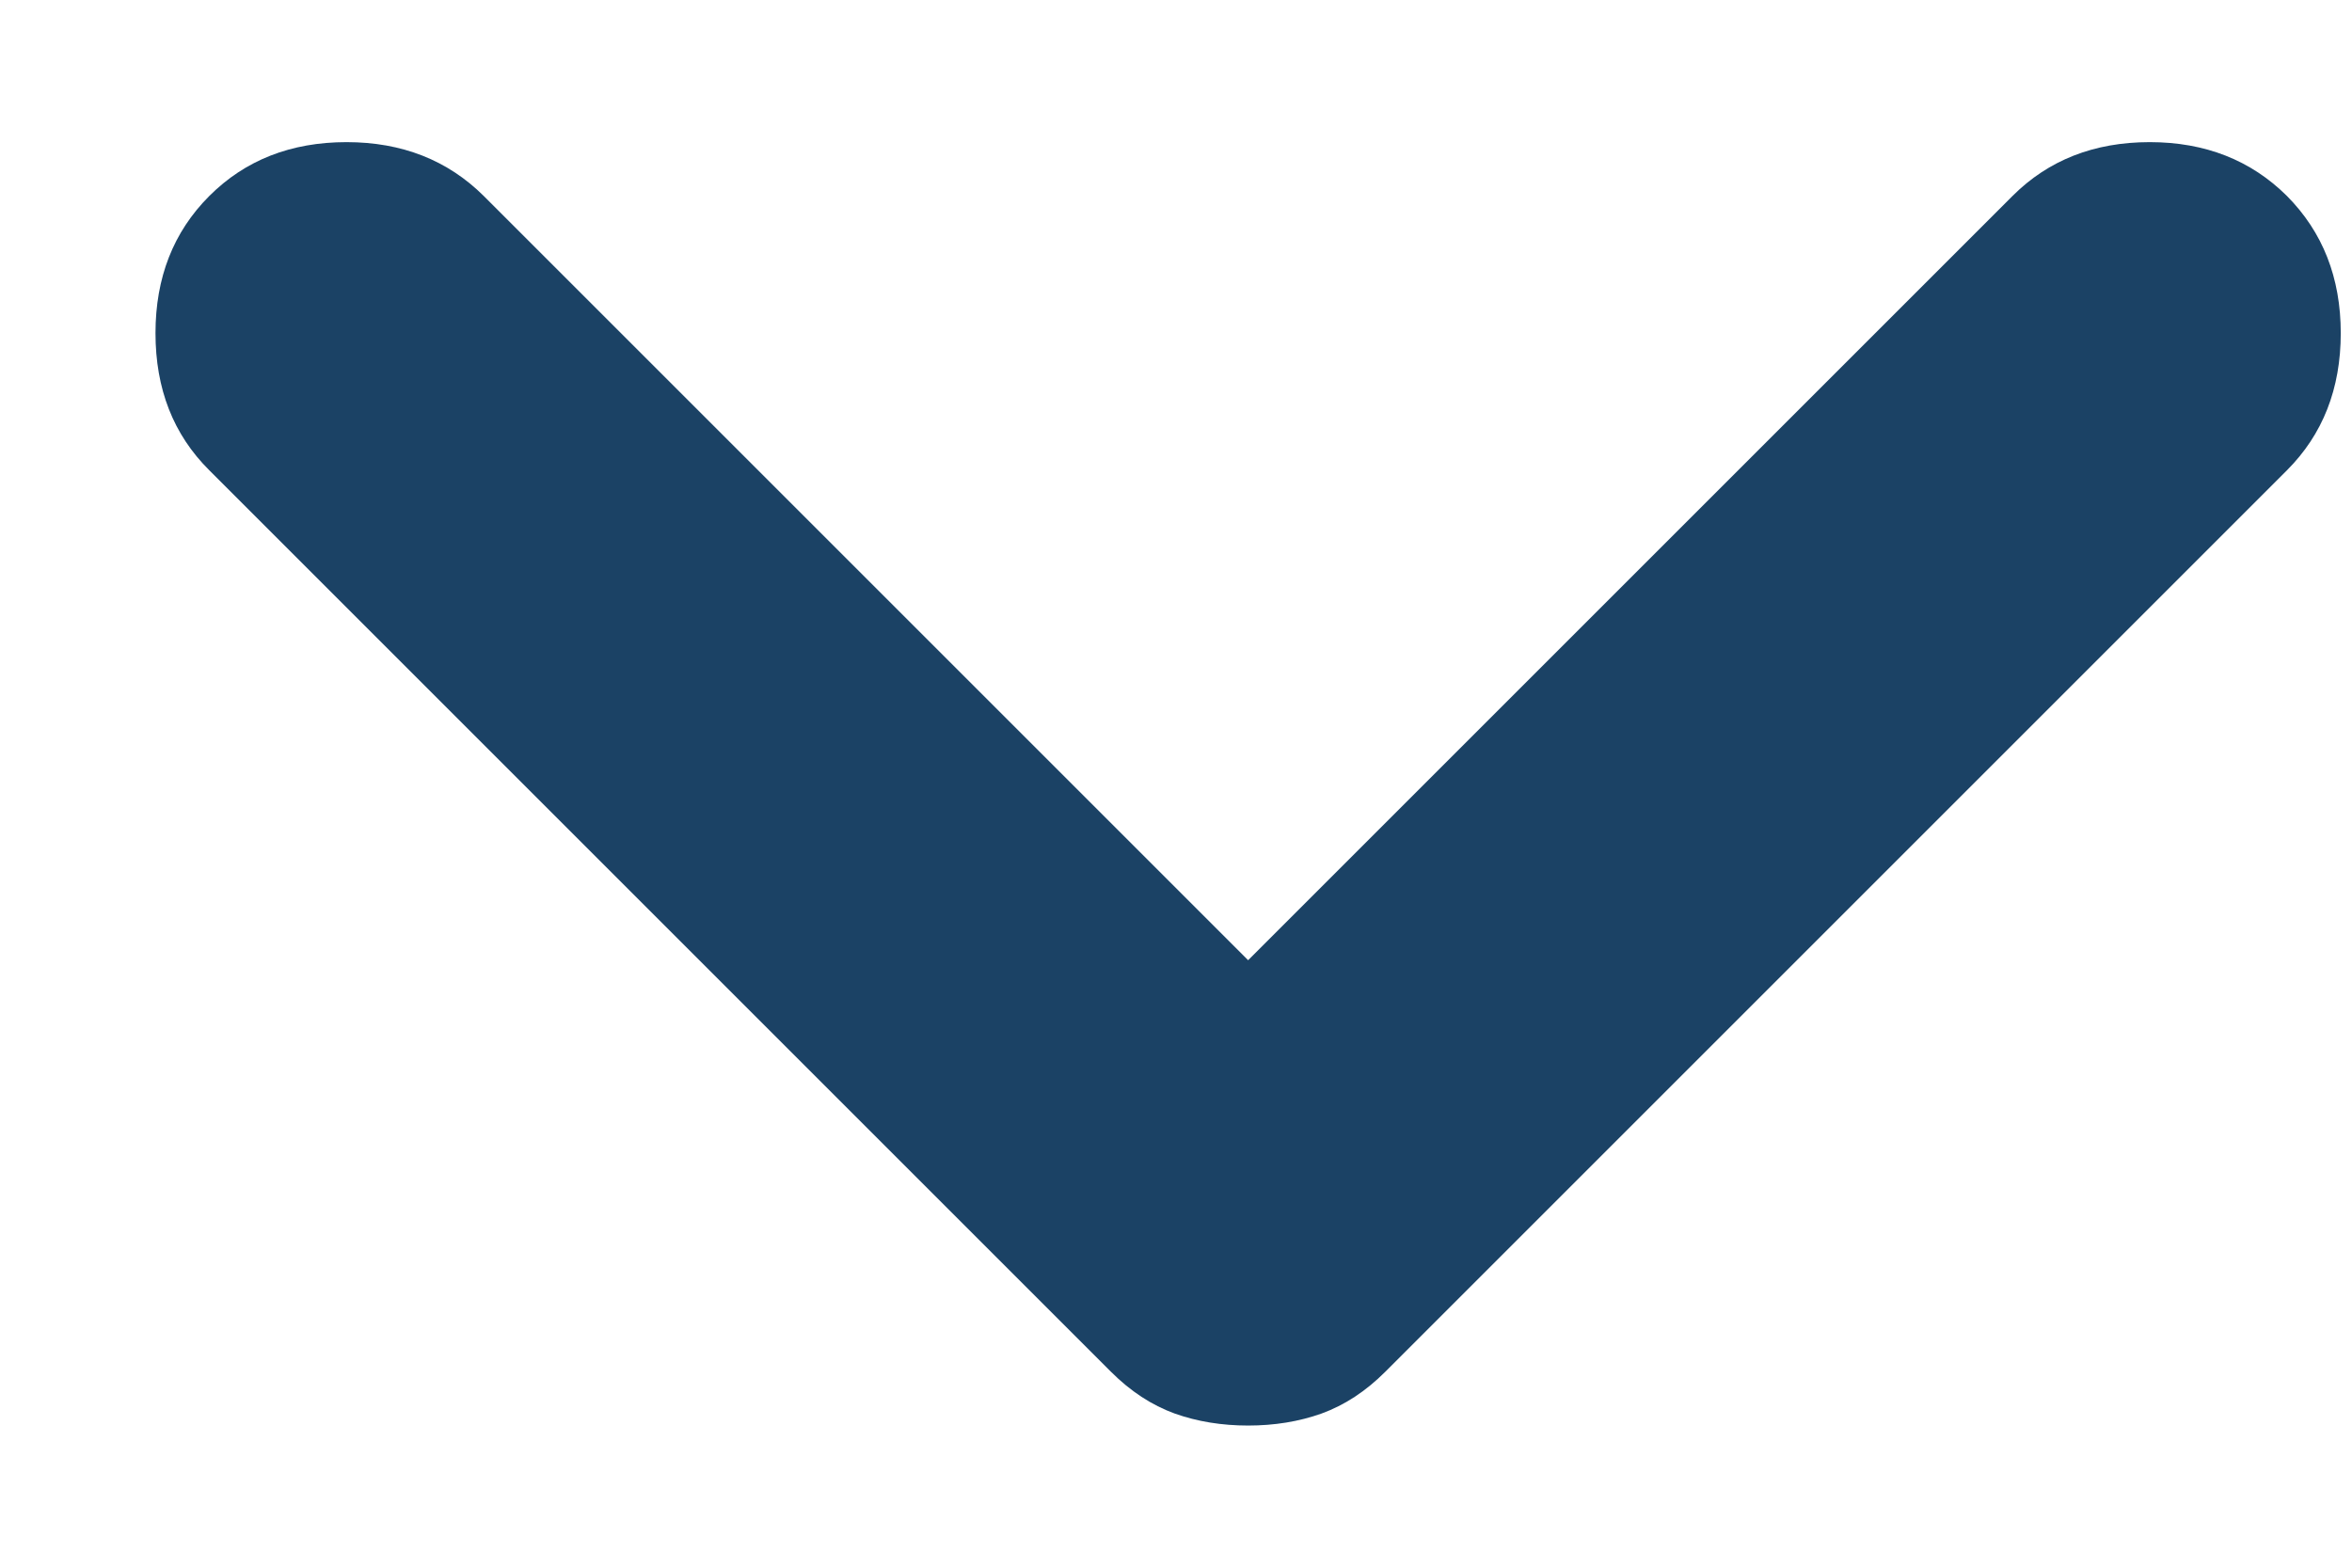 <svg width="9" height="6" viewBox="0 0 9 6" fill="none" xmlns="http://www.w3.org/2000/svg">
<path d="M0.801 0.75C0.938 0.613 1.113 0.544 1.326 0.544C1.538 0.544 1.713 0.613 1.851 0.75L4.776 3.675L7.701 0.75C7.838 0.613 8.013 0.544 8.226 0.544C8.438 0.544 8.613 0.613 8.751 0.75C8.888 0.888 8.957 1.063 8.957 1.275C8.957 1.488 8.888 1.663 8.751 1.8L5.301 5.25C5.226 5.325 5.145 5.378 5.057 5.41C4.97 5.441 4.876 5.456 4.776 5.456C4.676 5.456 4.582 5.441 4.495 5.41C4.407 5.378 4.326 5.325 4.251 5.25L0.801 1.8C0.663 1.663 0.595 1.488 0.595 1.275C0.595 1.063 0.663 0.888 0.801 0.75Z" fill="#1B4265"/>
</svg>

